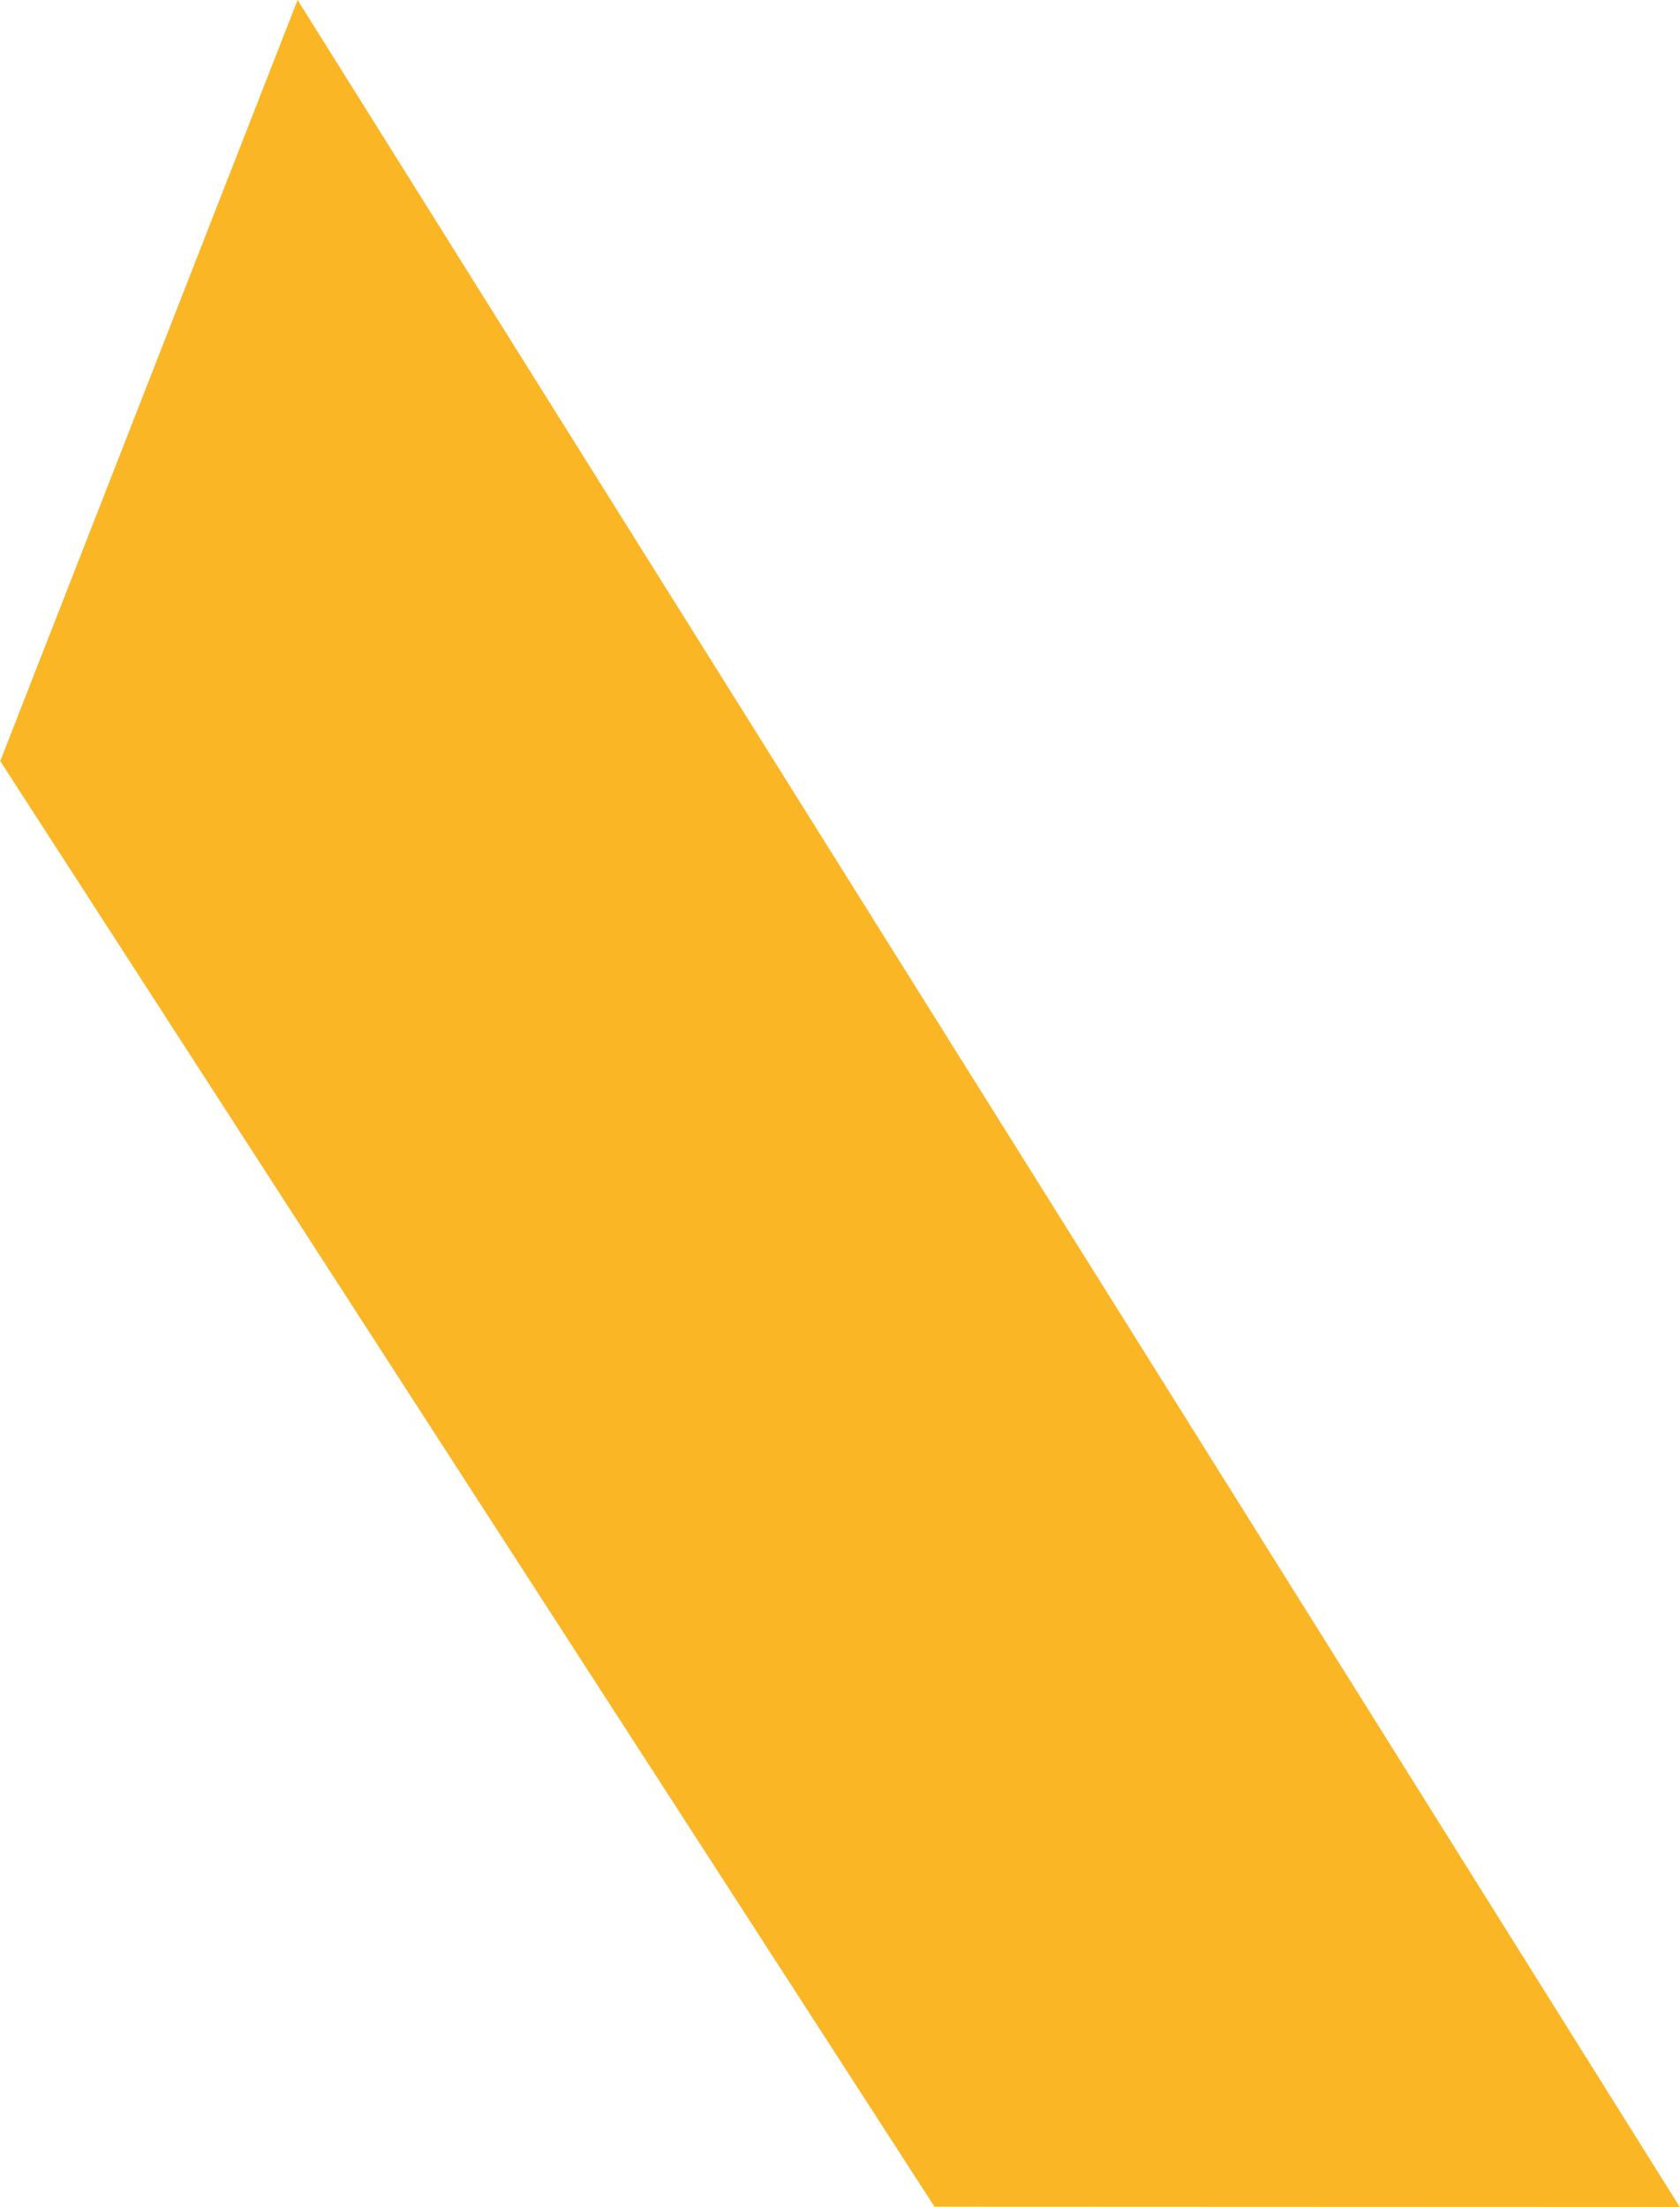<?xml version="1.0" encoding="UTF-8"?><svg xmlns="http://www.w3.org/2000/svg" id="Isolation_Mode640a2777b5bbb" viewBox="0 0 281.57 369.86" aria-hidden="true" width="281px" height="369px"><defs><linearGradient class="cerosgradient" data-cerosgradient="true" id="CerosGradient_id41c4bb59d" gradientUnits="userSpaceOnUse" x1="50%" y1="100%" x2="50%" y2="0%"><stop offset="0%" stop-color="#d1d1d1"/><stop offset="100%" stop-color="#d1d1d1"/></linearGradient><linearGradient/><style>.cls-1-640a2777b5bbb{fill:#fab625;}</style></defs><polygon class="cls-1-640a2777b5bbb" points="0 127.55 156.62 369.81 281.57 369.86 49.85 0 0 127.55"/></svg>